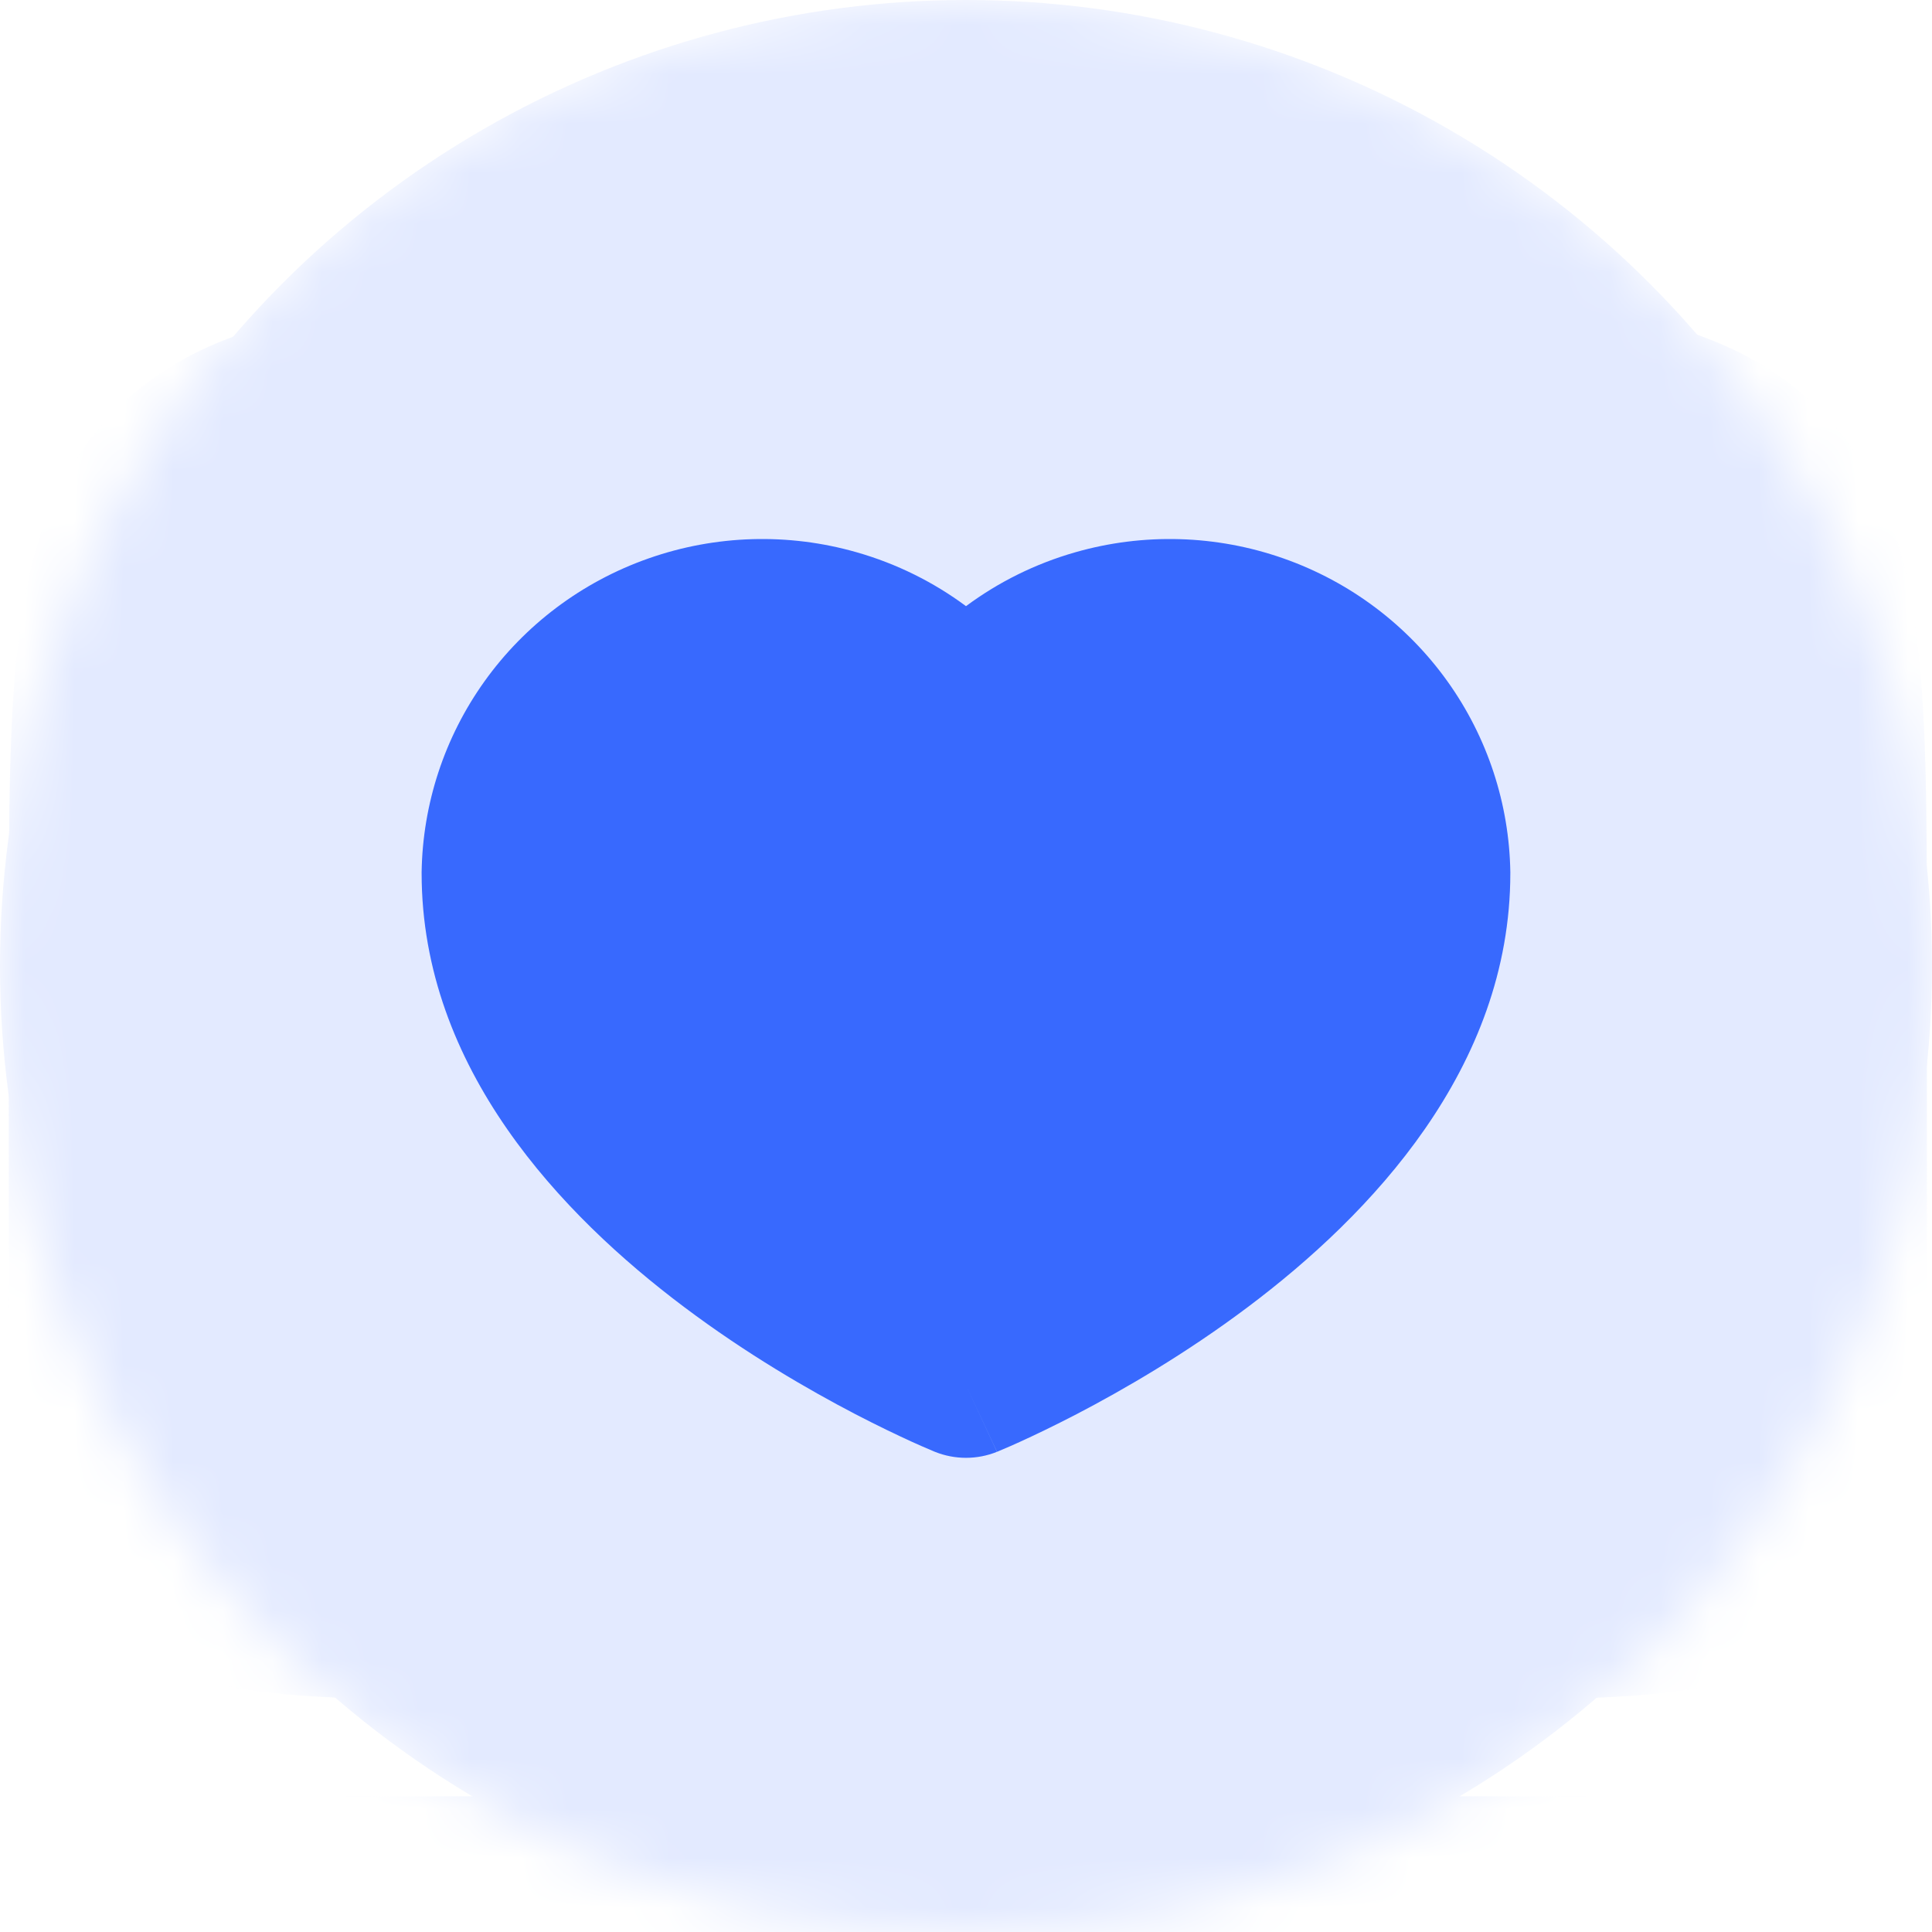 <?xml version="1.0" encoding="UTF-8"?> <svg xmlns="http://www.w3.org/2000/svg" width="39" height="39" viewBox="0 0 39 39" fill="none"> <mask id="mask0_229_2669" style="mask-type:alpha" maskUnits="userSpaceOnUse" x="0" y="0" width="39" height="39"> <circle cx="19.5" cy="19.5" r="19.5" fill="#E3EAFF"></circle> </mask> <g mask="url(#mask0_229_2669)"> <circle cx="19.5" cy="19.5" r="19.5" fill="#E3EAFF"></circle> <path d="M24.884 6C27.747 6 30.054 6 31.868 6.228C33.752 6.464 35.338 6.969 36.598 8.144C37.858 9.32 38.4 10.799 38.653 12.557C38.897 14.249 38.897 16.401 38.897 19.071V25.137C38.897 26.891 38.897 28.354 38.73 29.515C38.553 30.741 38.164 31.848 37.211 32.737C36.258 33.626 35.072 33.989 33.758 34.153C32.513 34.309 30.945 34.309 29.064 34.309H10.009C8.129 34.309 6.561 34.309 5.316 34.153C4.002 33.989 2.816 33.626 1.862 32.737C0.909 31.848 0.521 30.741 0.344 29.515C0.176 28.354 0.177 26.891 0.177 25.137V19.071C0.177 16.401 0.177 14.249 0.42 12.557C0.674 10.799 1.216 9.32 2.475 8.144C3.735 6.969 5.321 6.464 7.205 6.228C9.02 6 11.327 6 14.19 6H24.884Z" fill="#E3EAFF"></path> <path d="M37.639 36.262L37.773 36.262C37.864 36.261 37.955 36.261 38.046 36.262H38.337C38.411 36.262 38.484 36.267 38.556 36.276C38.806 36.291 39.052 36.32 39.285 36.378C40.549 36.694 41.536 37.615 41.875 38.794C42.002 39.236 42.001 39.73 42 40.204L42 40.329L42 40.52C42.001 41.543 42.001 42.333 41.803 43.02C41.271 44.873 39.72 46.32 37.734 46.817C36.996 47.001 36.149 47.001 35.053 47H3.947C2.85 47.001 2.003 47.001 1.266 46.817C-0.72 46.32 -2.271 44.873 -2.804 43.02C-3.001 42.333 -3.001 41.543 -3 40.52L-3 39.678C-3 37.791 -1.36 36.262 0.663 36.262H11.834L11.934 36.262C12.343 36.261 12.781 36.26 13.209 36.356C13.583 36.44 13.94 36.578 14.268 36.765C14.643 36.98 14.952 37.269 15.241 37.539L15.312 37.606L15.443 37.728C15.634 37.906 15.741 38.005 15.825 38.077C15.899 38.14 15.916 38.147 15.908 38.142C15.954 38.169 16.005 38.189 16.059 38.201C16.049 38.199 16.067 38.205 16.167 38.209C16.281 38.214 16.431 38.214 16.701 38.214H22.299C22.568 38.214 22.719 38.214 22.833 38.209C22.933 38.205 22.95 38.199 22.941 38.201C22.994 38.189 23.046 38.169 23.092 38.142C23.084 38.147 23.101 38.14 23.175 38.077C23.259 38.005 23.366 37.906 23.557 37.728L23.688 37.606L23.759 37.539C24.048 37.269 24.357 36.98 24.732 36.765C25.06 36.578 25.417 36.44 25.791 36.356C26.219 36.26 26.657 36.261 27.065 36.262L27.166 36.262H37.639Z" fill="#E3EAFF"></path> <path fill-rule="evenodd" clip-rule="evenodd" d="M19.5 27.964C18.874 29.307 18.873 29.307 18.873 29.307L18.869 29.305L18.86 29.302L18.833 29.29C18.81 29.281 18.779 29.267 18.739 29.25C18.66 29.217 18.548 29.168 18.407 29.104C18.127 28.976 17.733 28.789 17.263 28.545C16.327 28.057 15.071 27.332 13.806 26.381C11.341 24.529 8.511 21.568 8.511 17.625V17.605C8.532 16.231 8.97 14.886 9.78 13.754C10.591 12.62 11.742 11.746 13.093 11.272C14.445 10.797 15.915 10.753 17.295 11.149C18.1 11.379 18.845 11.75 19.5 12.236C20.155 11.75 20.9 11.379 21.704 11.149C23.085 10.753 24.555 10.797 25.907 11.272C27.257 11.746 28.408 12.62 29.219 13.754C30.029 14.886 30.467 16.231 30.488 17.605L30.488 17.625C30.488 21.568 27.659 24.529 25.194 26.381C23.929 27.332 22.672 28.057 21.736 28.545C21.266 28.789 20.872 28.976 20.592 29.104C20.452 29.168 20.34 29.217 20.26 29.25C20.221 29.267 20.189 29.281 20.166 29.29L20.139 29.302L20.13 29.305L20.127 29.306C20.127 29.306 20.125 29.307 19.5 27.964ZM19.5 27.964L20.125 29.307C19.726 29.469 19.272 29.468 18.873 29.307L19.5 27.964Z" fill="#3869FE"></path> </g> </svg> 